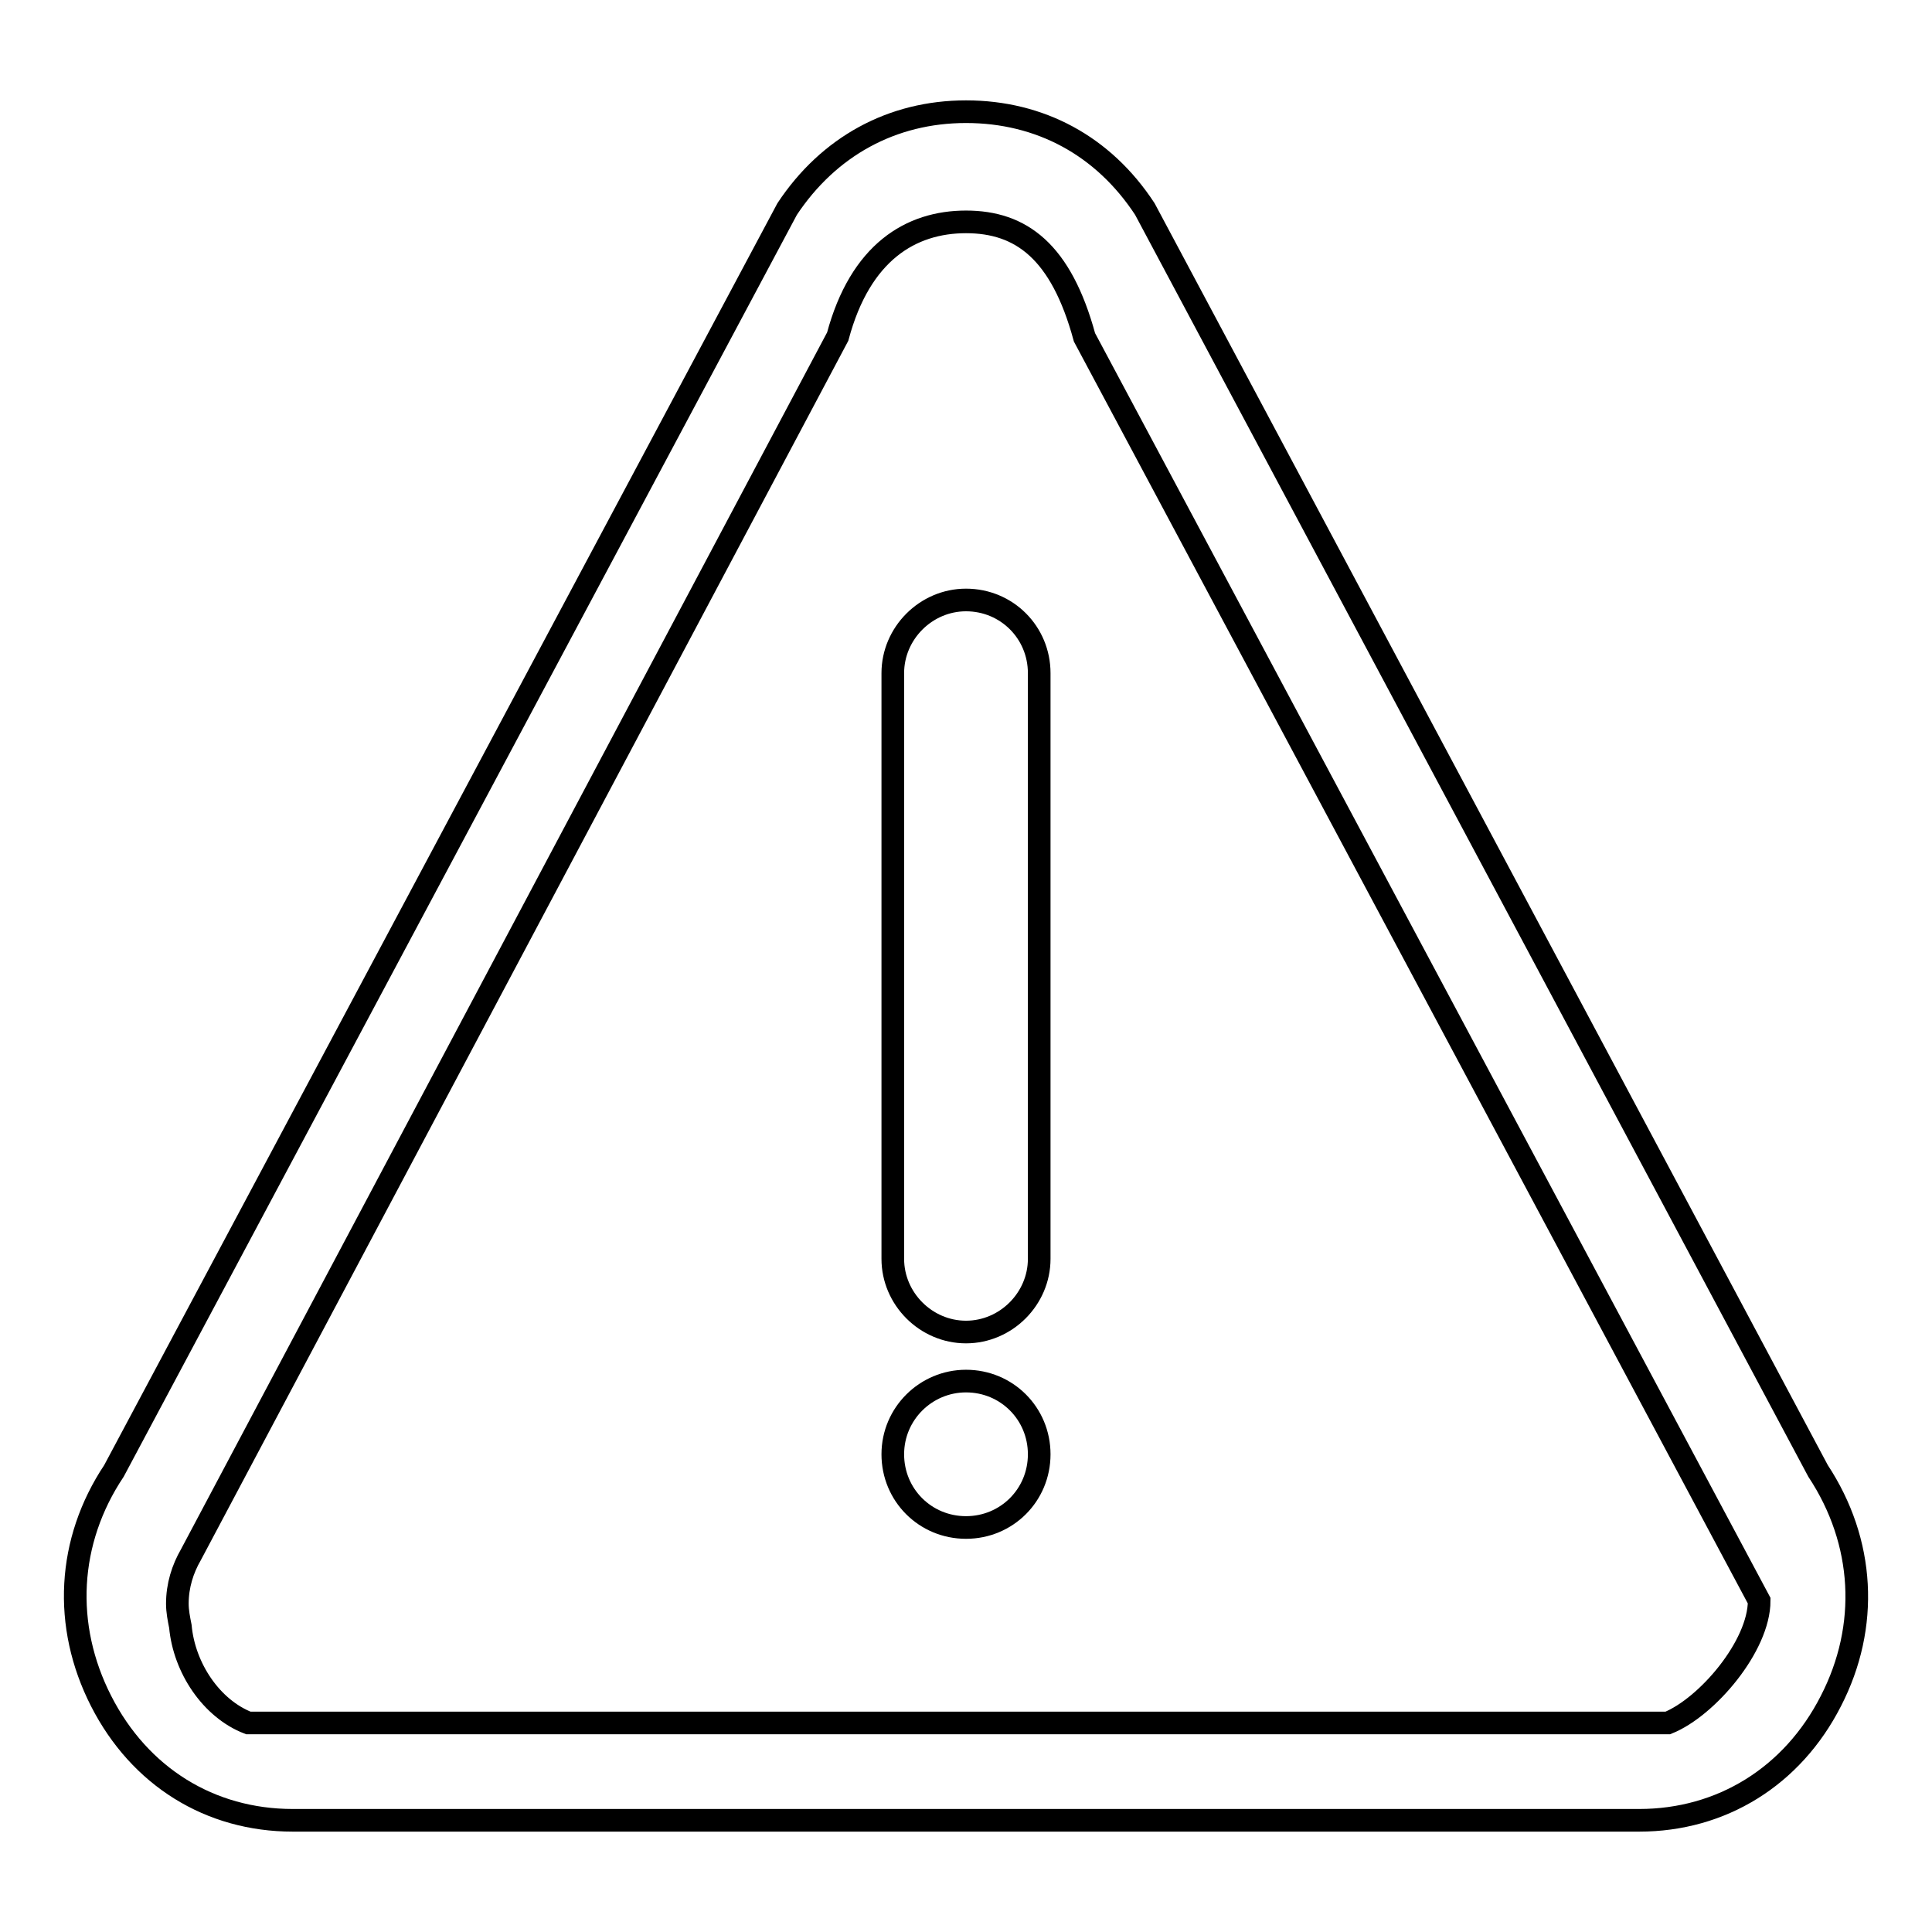 <?xml version="1.0" encoding="utf-8"?>
<!-- Svg Vector Icons : http://www.onlinewebfonts.com/icon -->
<!DOCTYPE svg PUBLIC "-//W3C//DTD SVG 1.1//EN" "http://www.w3.org/Graphics/SVG/1.1/DTD/svg11.dtd">
<svg version="1.1" xmlns="http://www.w3.org/2000/svg" xmlns:xlink="http://www.w3.org/1999/xlink" x="0px" y="0px" viewBox="0 0 256 256" enable-background="new 0 0 256 256" xml:space="preserve">
<g><g><path stroke-width="3" fill-opacity="0" stroke="#000000"  d="M118.3,192.7c0,5.4,4.3,9.7,9.7,9.7c5.4,0,9.7-4.3,9.7-9.7c0-5.4-4.3-9.7-9.7-9.7C122.7,183,118.3,187.3,118.3,192.7z"/><path stroke-width="3" fill-opacity="0" stroke="#000000"  d="M128,79.5c-5.3,0-9.7,4.4-9.7,9.7v77.6c0,5.3,4.4,9.7,9.7,9.7c5.3,0,9.7-4.4,9.7-9.7V89.2C137.7,83.8,133.4,79.5,128,79.5z"/><path stroke-width="3" fill-opacity="0" stroke="#000000"  d="M240.9,194.9L151.7,27.7c-5.5-8.4-13.9-12.9-23.7-12.9c-9.8,0-18.2,4.6-23.7,12.9L15.1,194.9c-6.2,9.3-6.8,20.5-1.7,30.5c5.1,10,14.4,15.8,25.4,15.8h178.4c10.9,0,20.3-5.8,25.4-15.8C247.7,215.5,247.1,204.3,240.9,194.9z M221,228.3H32.9c-4.9-1.9-8.5-7.3-9-12.8c-0.2-1-0.4-2-0.4-3c0-2.4,0.7-4.6,1.8-6.5l85.7-161.4c3-11.2,9.7-15.2,17-15.2c7.3,0,12.6,3.9,15.7,15.3l89.4,167.4C233.1,218.1,226.2,226.2,221,228.3z"/></g></g>
</svg>